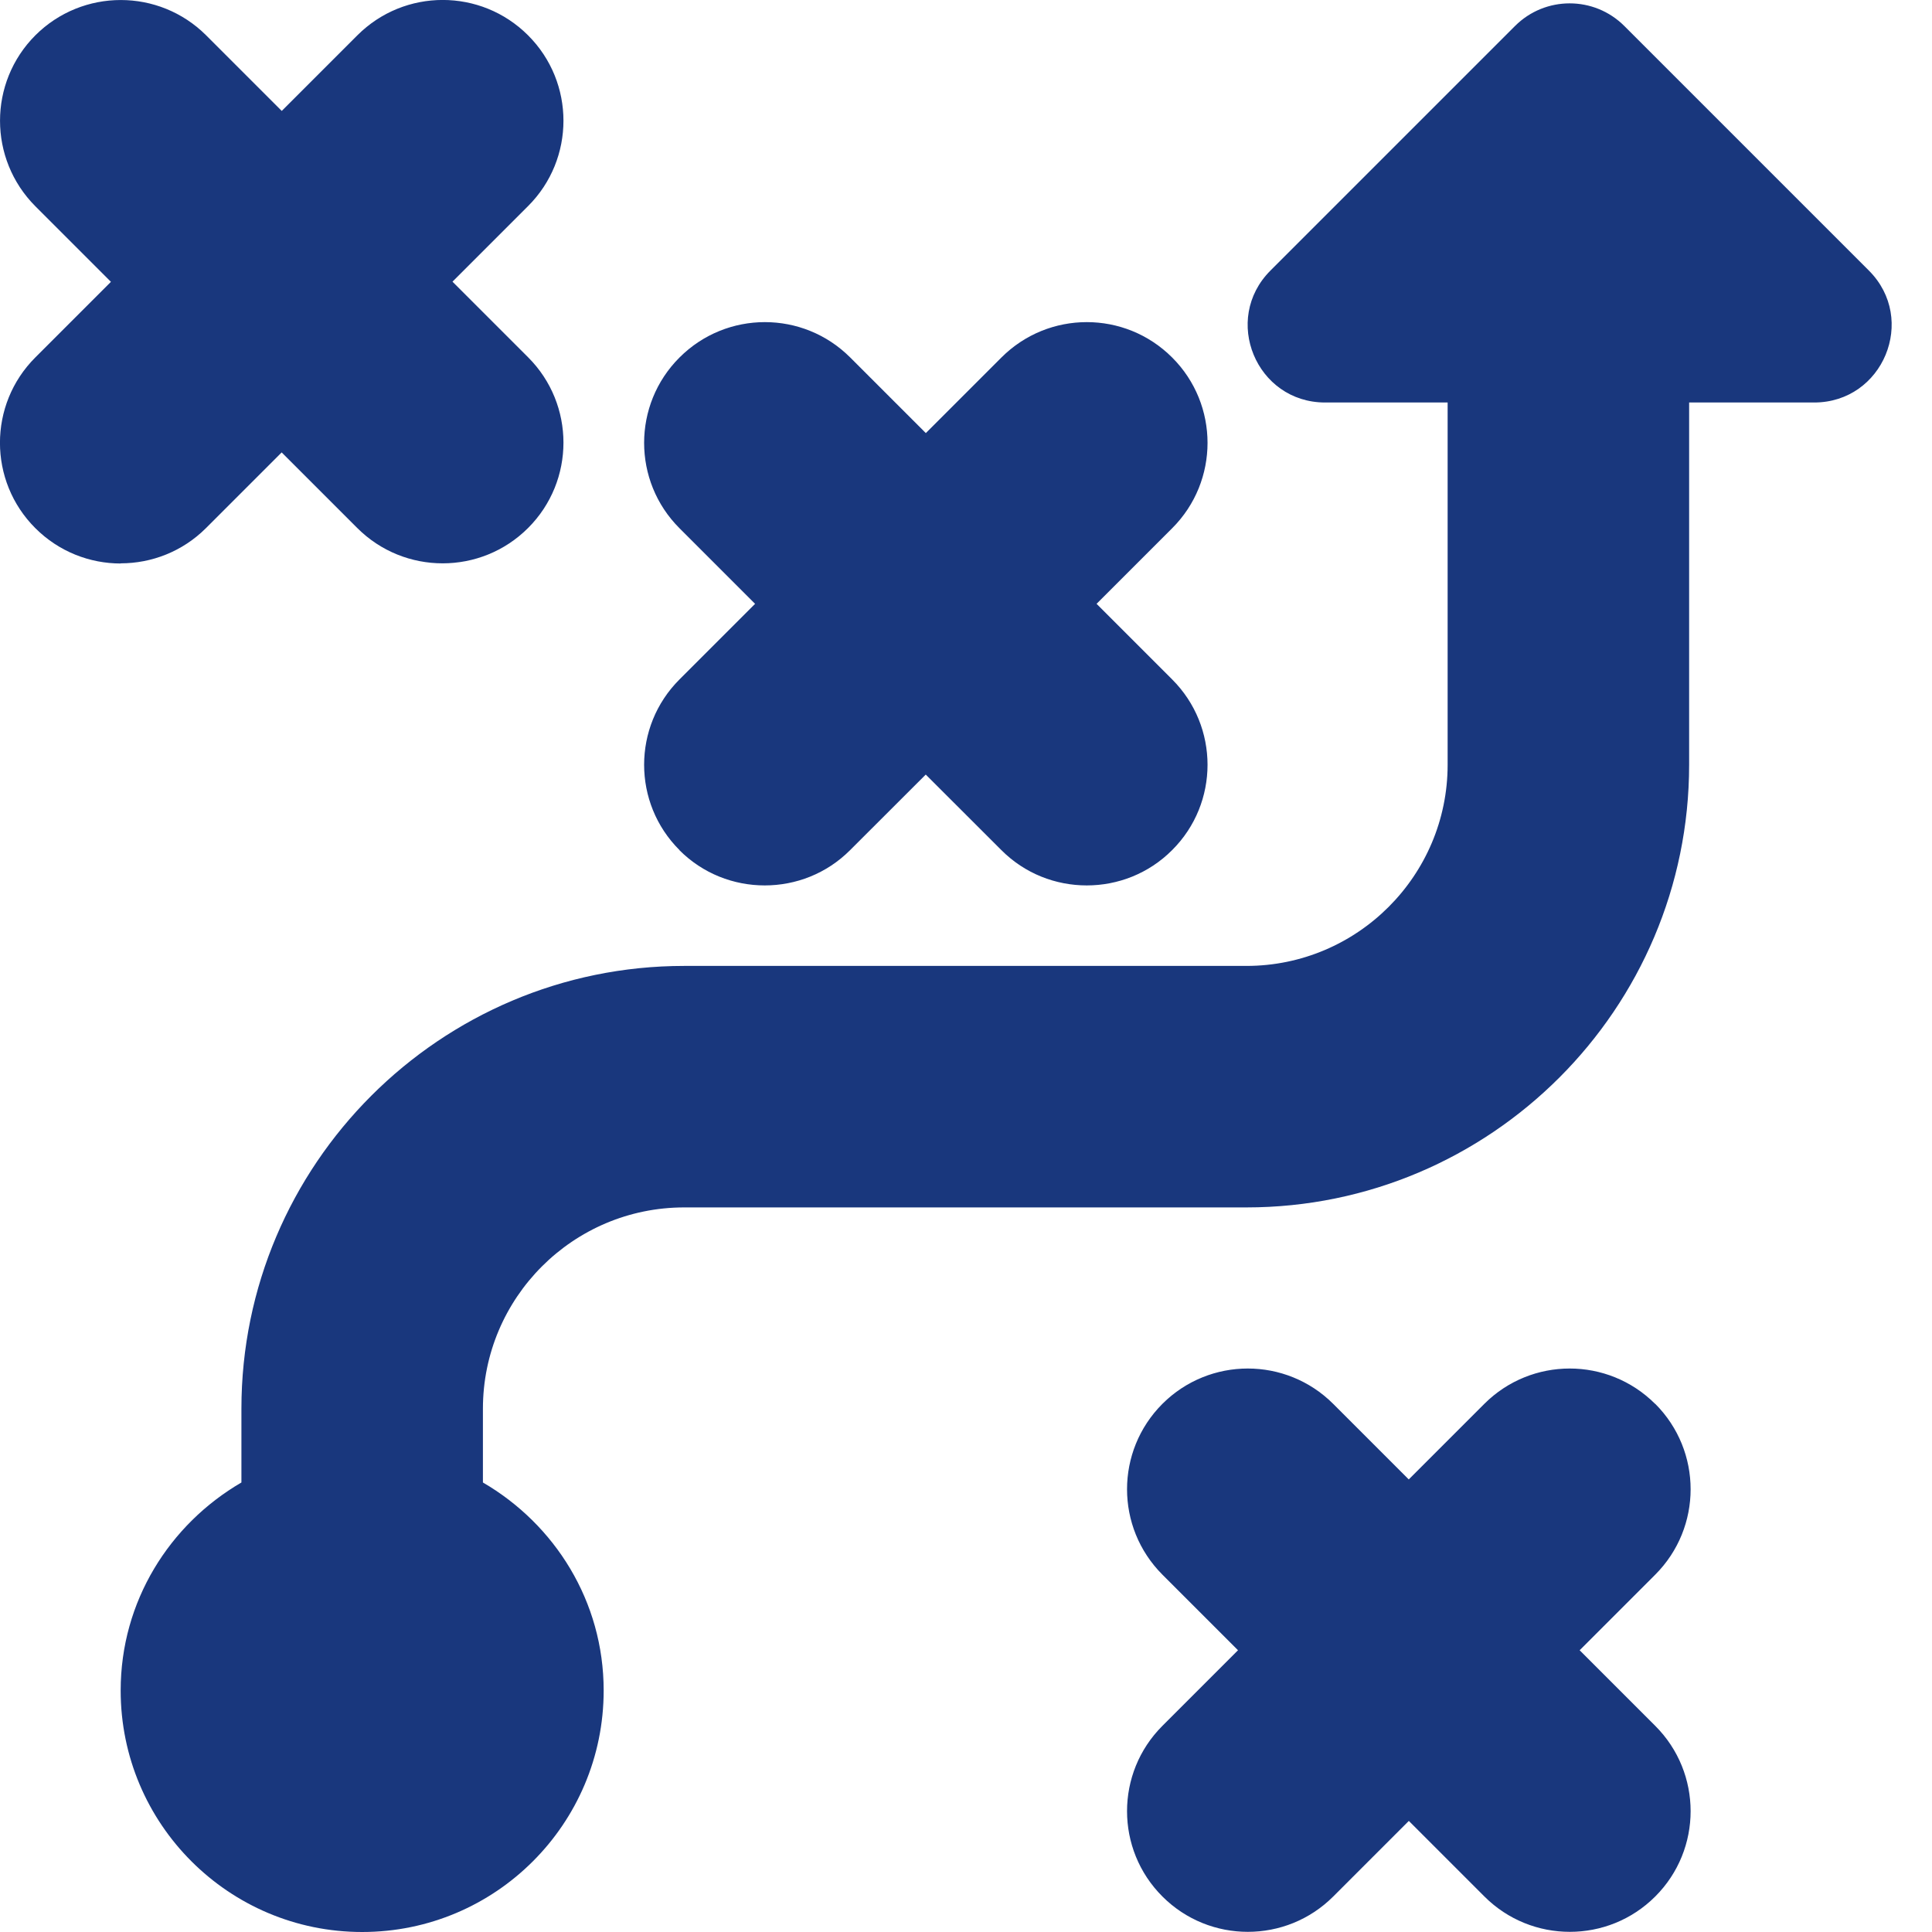 <?xml version="1.0" encoding="UTF-8"?>
<svg xmlns="http://www.w3.org/2000/svg" width="24" height="24" viewBox="0 0 24 24" fill="none">
  <g clip-path="url(#clip0_9621_3869)">
    <path d="M1.5 7C1.116 7 0.732 6.854 0.439 6.561C-0.147 5.976 -0.147 5.025 0.439 4.44L1.378 3.501L0.439 2.562C-0.146 1.975 -0.146 1.025 0.439 0.439C1.025 -0.146 1.975 -0.146 2.561 0.439L3.5 1.378L4.439 0.439C5.025 -0.147 5.974 -0.147 6.56 0.439C7.146 1.024 7.146 1.975 6.56 2.56L5.621 3.499L6.56 4.438C7.146 5.023 7.146 5.974 6.56 6.559C6.267 6.852 5.883 6.998 5.499 6.998C5.115 6.998 4.731 6.852 4.438 6.559L3.499 5.62L2.56 6.559C2.267 6.852 1.883 6.998 1.499 6.998L1.5 7ZM8.439 10.56C8.732 10.854 9.116 10.999 9.5 10.999C9.884 10.999 10.268 10.854 10.561 10.56L11.5 9.622L12.439 10.56C12.732 10.854 13.116 10.999 13.5 10.999C13.884 10.999 14.268 10.854 14.561 10.56C15.147 9.976 15.147 9.025 14.561 8.44L13.622 7.501L14.561 6.562C15.147 5.977 15.147 5.026 14.561 4.441C13.975 3.855 13.026 3.855 12.44 4.441L11.501 5.38L10.562 4.441C9.976 3.855 9.027 3.855 8.441 4.441C7.855 5.026 7.855 5.977 8.441 6.562L9.38 7.501L8.441 8.44C7.855 9.025 7.855 9.976 8.441 10.56H8.439ZM20.56 17.439C19.974 16.854 19.025 16.854 18.439 17.439L17.5 18.378L16.561 17.439C15.975 16.854 15.026 16.854 14.44 17.439C13.854 18.026 13.854 18.974 14.44 19.561L15.379 20.5L14.44 21.439C13.854 22.024 13.854 22.974 14.44 23.559C14.733 23.852 15.117 23.998 15.501 23.998C15.885 23.998 16.269 23.852 16.562 23.559L17.501 22.62L18.44 23.559C18.733 23.852 19.117 23.998 19.501 23.998C19.885 23.998 20.269 23.852 20.562 23.559C21.148 22.974 21.148 22.024 20.562 21.439L19.623 20.5L20.562 19.561C21.148 18.974 21.148 18.026 20.562 17.439H20.56ZM23.216 3.361L20.178 0.323C19.803 -0.052 19.195 -0.052 18.82 0.323L15.782 3.361C15.177 3.966 15.605 5 16.461 5H17.983V9.5C17.983 10.877 16.862 11.999 15.483 11.999H8.499C5.467 11.999 2.999 14.467 2.999 17.5V18.416C2.106 18.936 1.499 19.892 1.499 21C1.499 22.657 2.842 24 4.499 24C6.156 24 7.499 22.657 7.499 21C7.499 19.892 6.892 18.936 5.999 18.416V17.5C5.999 16.12 7.12 14.999 8.499 14.999H15.483C18.515 14.999 20.983 12.533 20.983 9.5V5H22.536C23.392 5 23.821 3.966 23.216 3.361Z" fill="#19377D"></path>
  </g>
  <defs>
    <clipPath id="clip0_9621_3869">
      <rect width="24" height="24" fill="white"></rect>
    </clipPath>
  </defs>
</svg>

